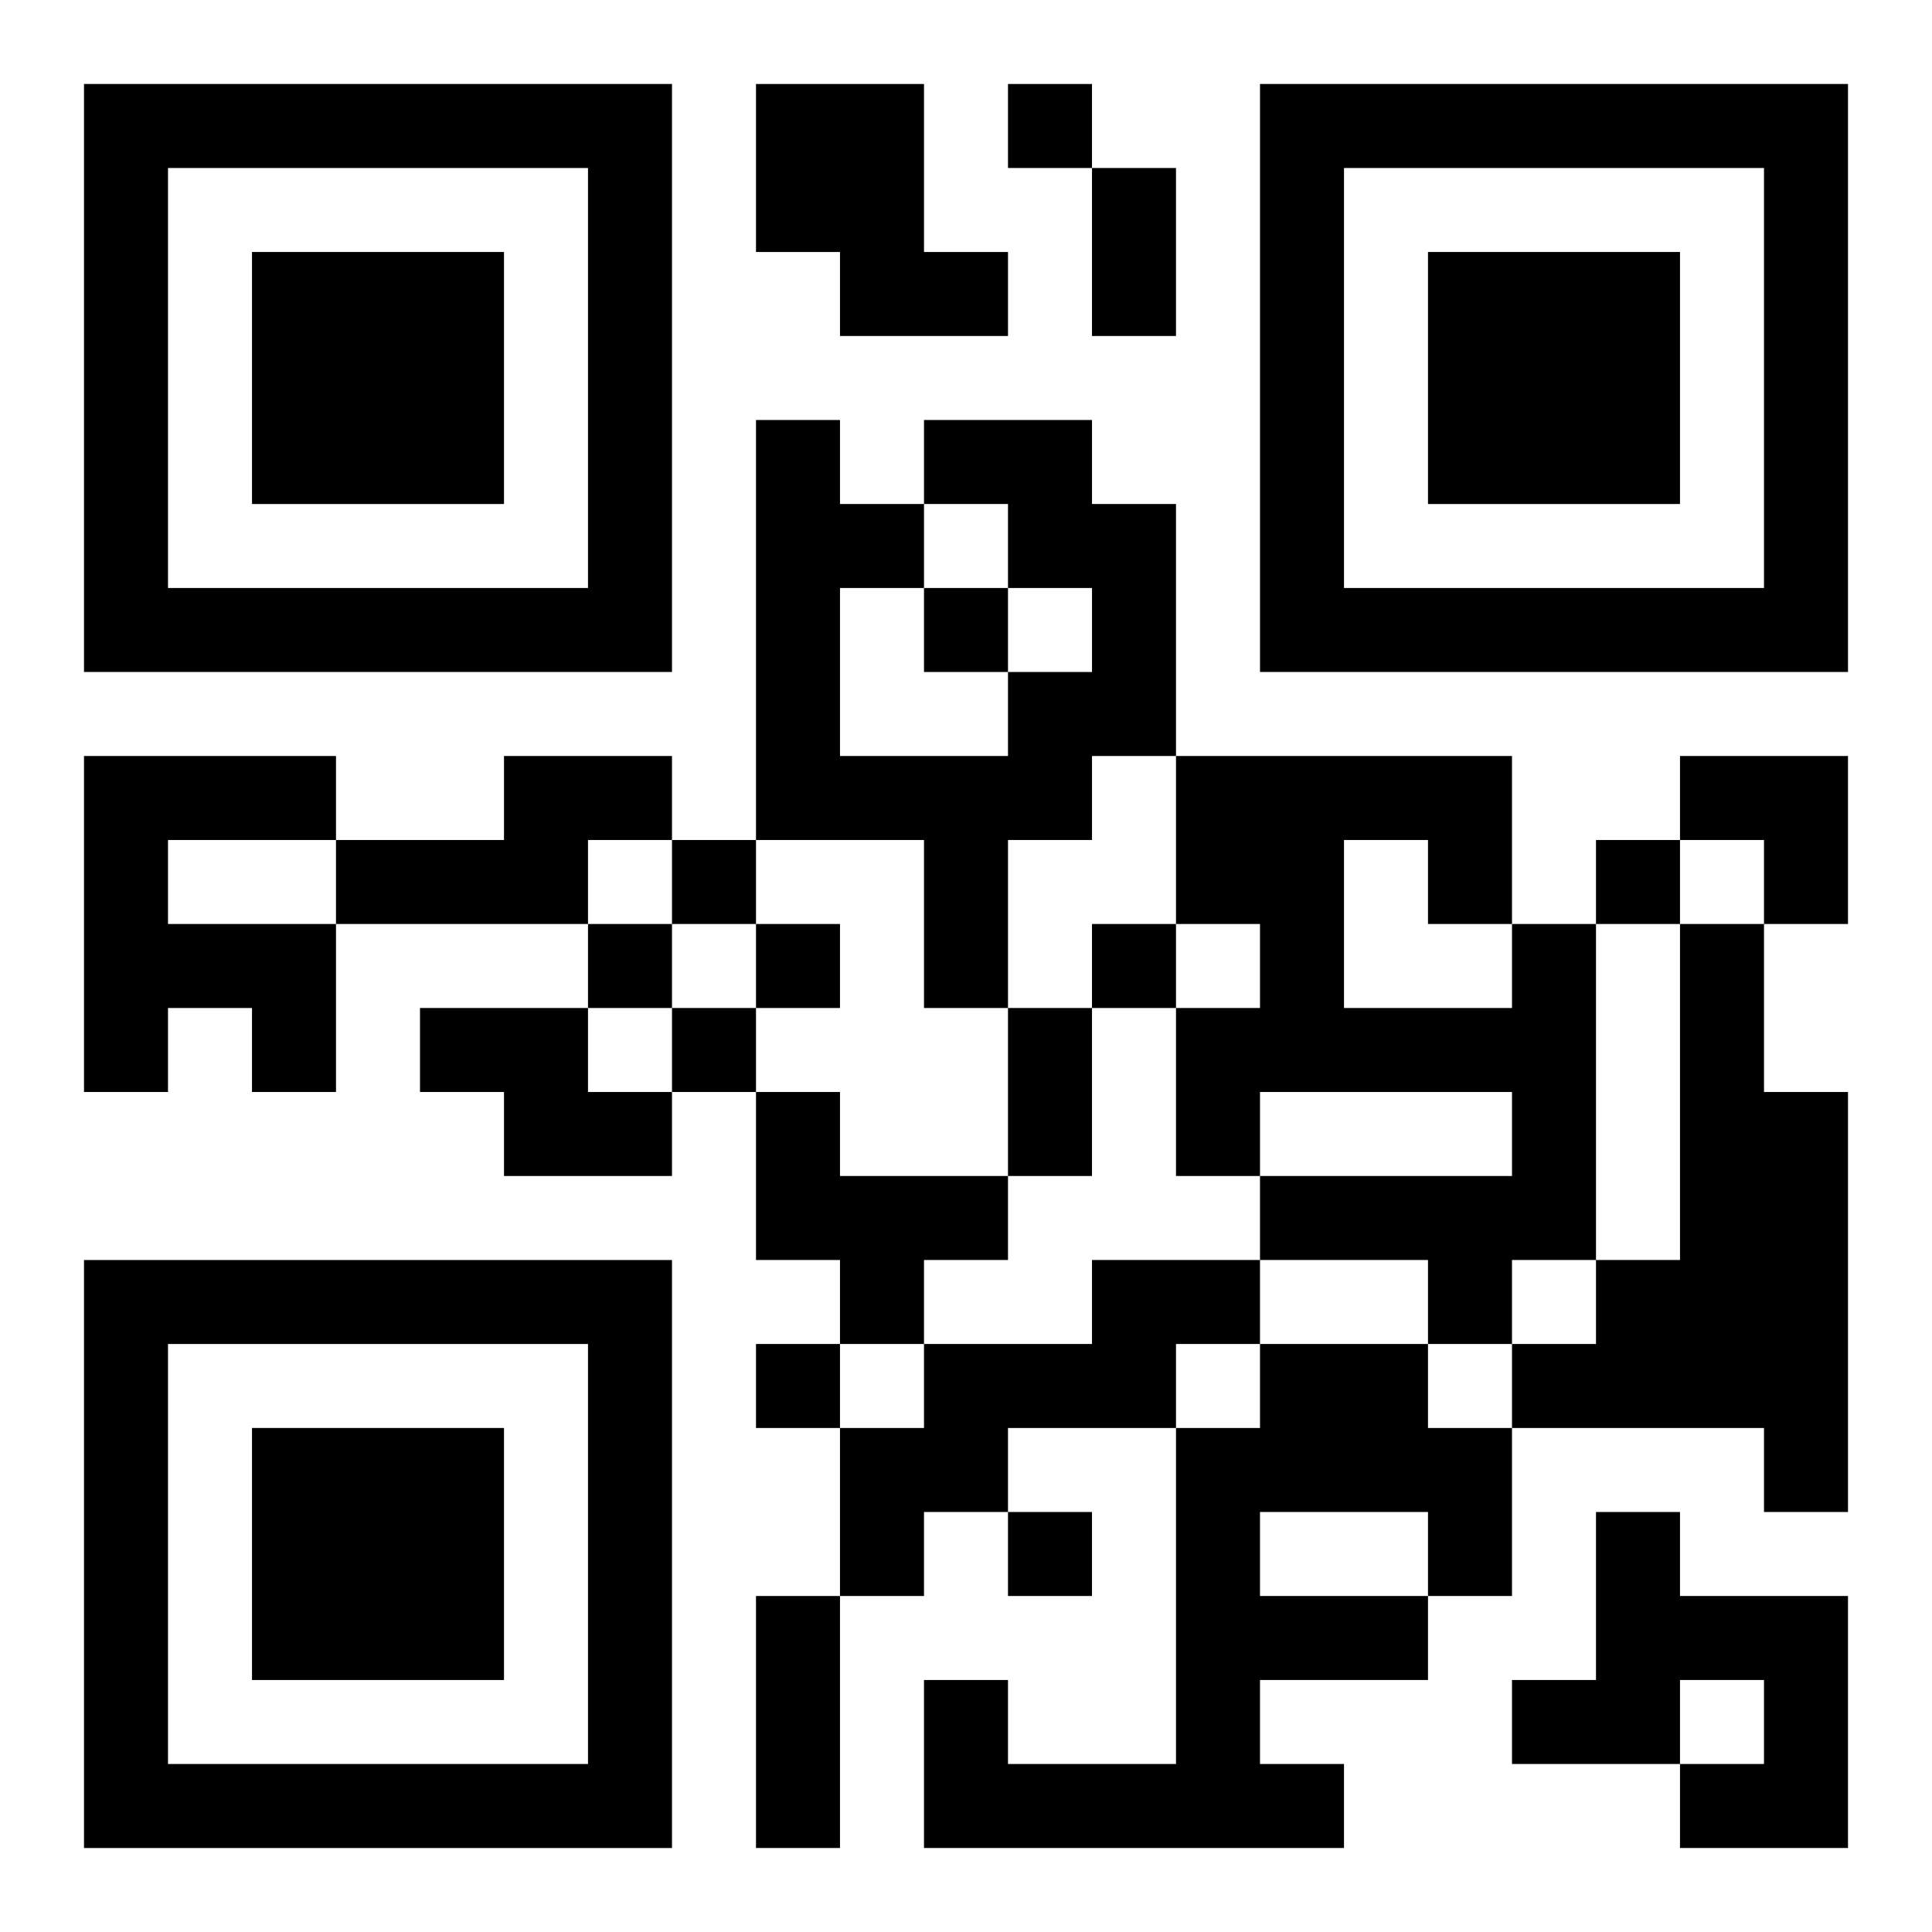 <?xml version="1.0" encoding="UTF-8"?>
<svg width="250" height="250" baseProfile="full" version="1.1" viewBox="-1 -1 23 23" xmlns="http://www.w3.org/2000/svg" xmlns:xlink="http://www.w3.org/1999/xlink"><symbol id="a"><path d="m0 7v7h7v-7h-7zm1 1h5v5h-5v-5zm1 1v3h3v-3h-3z"/></symbol><use y="-7" xlink:href="#a"/><use y="7" xlink:href="#a"/><use x="14" y="-7" xlink:href="#a"/><path d="m8 0h2v2h1v1h-2v-1h-1v-2m2 4h2v1h1v3h-1v1h-1v2h-1v-2h-2v-5h1v1h1v1h-1v2h2v-1h1v-1h-1v-1h-1v-1m-10 4h3v1h-2v1h2v2h-1v-1h-1v1h-1v-4m5 0h2v1h-1v1h-3v-1h2v-1m12 2h1v4h-1v1h-1v-1h-2v-1h3v-1h-3v1h-1v-2h1v-1h-1v-2h4v2m-2-1v2h2v-1h-1v-1h-1m4 1h1v2h1v5h-1v-1h-3v-1h1v-1h1v-4m-15 1h2v1h1v1h-2v-1h-1v-1m4 1h1v1h2v1h-1v1h-1v-1h-1v-2m4 2h2v1h-1v1h-2v1h-1v1h-1v-2h1v-1h2v-1m2 1h2v1h1v2h-1v1h-2v1h1v1h-5v-2h1v1h2v-4h1v-1m0 2v1h2v-1h-2m4 0h1v1h2v3h-2v-1h1v-1h-1v1h-2v-1h1v-2m-7-17v1h1v-1h-1m-1 6v1h1v-1h-1m-3 3v1h1v-1h-1m11 0v1h1v-1h-1m-12 1v1h1v-1h-1m2 0v1h1v-1h-1m4 0v1h1v-1h-1m-5 1v1h1v-1h-1m1 4v1h1v-1h-1m3 2v1h1v-1h-1m1-16h1v2h-1v-2m-1 10h1v2h-1v-2m-3 7h1v3h-1v-3m11-10h2v2h-1v-1h-1z"/></svg>
